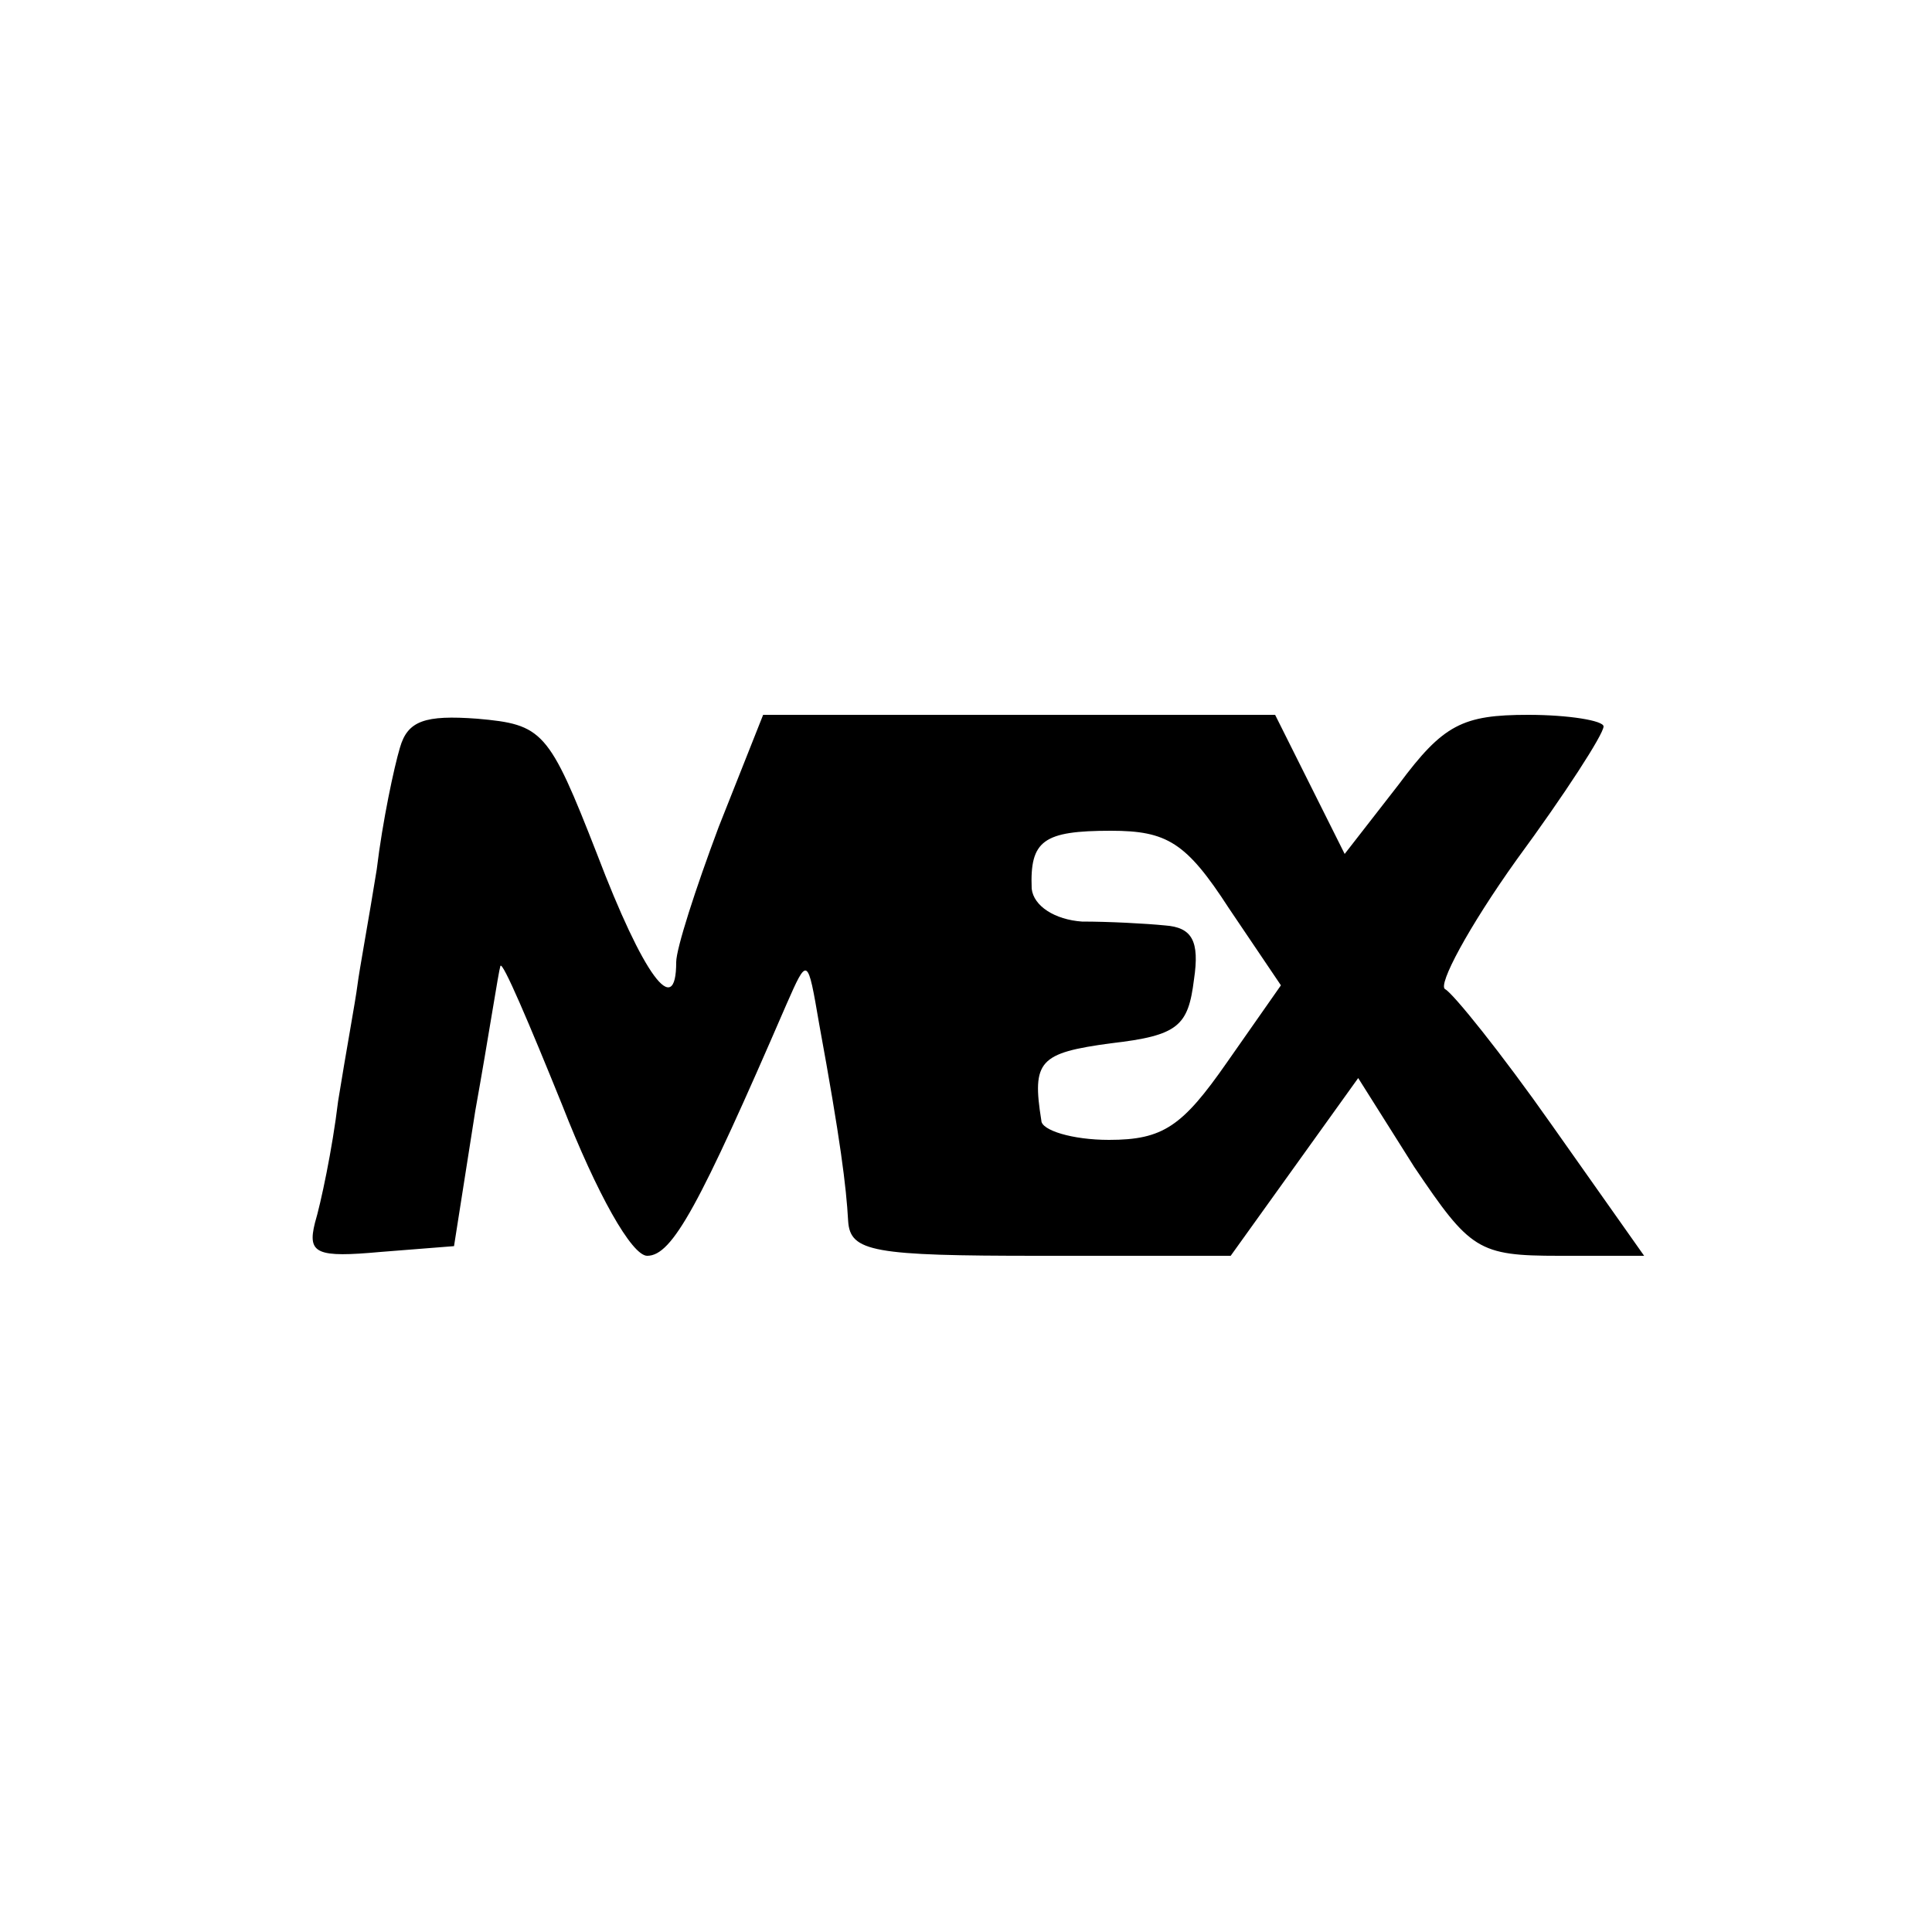 <?xml version="1.0" standalone="no"?>
<!DOCTYPE svg PUBLIC "-//W3C//DTD SVG 20010904//EN"
 "http://www.w3.org/TR/2001/REC-SVG-20010904/DTD/svg10.dtd">
<svg version="1.0" xmlns="http://www.w3.org/2000/svg"
 width="100pt" height="100pt" viewBox="0 0 100 100"
 preserveAspectRatio="xMidYMid meet">
<g transform="translate(0,100) scale(0.1,-0.1)"
fill="#000000" stroke="none">
<path d="M207 613 c-3 -10 -9 -38 -12 -63 -4 -25 -9 -52 -10 -60 -1 -8 -6 -35
-10 -60 -3 -25 -9 -53 -12 -63 -4 -16 1 -18 34 -15 l38 3 11 70 c7 39 12 72
13 75 1 3 15 -30 32 -72 18 -46 36 -78 44 -78 13 0 27 26 72 130 11 25 11 25
17 -10 11 -60 14 -84 15 -102 1 -16 13 -18 99 -18 l99 0 33 46 33 46 29 -46
c29 -43 33 -46 75 -46 l44 0 -48 68 c-26 37 -51 68 -55 70 -4 2 12 32 37 67
25 34 45 65 45 69 0 3 -18 6 -39 6 -34 0 -44 -5 -67 -36 l-28 -36 -18 36 -18
36 -133 0 -132 0 -23 -58 c-12 -32 -22 -63 -22 -70 0 -30 -17 -7 -41 56 -25
64 -28 67 -62 70 -27 2 -36 -1 -40 -15z m429 -83 l27 -40 -28 -40 c-23 -33
-33 -40 -61 -40 -19 0 -35 5 -35 10 -5 31 -1 35 36 40 35 4 40 9 43 33 3 20
-1 27 -15 28 -10 1 -29 2 -43 2 -14 1 -25 8 -26 17 -1 25 6 30 41 30 29 0 39
-6 61 -40z"/>
</g>
</svg>
